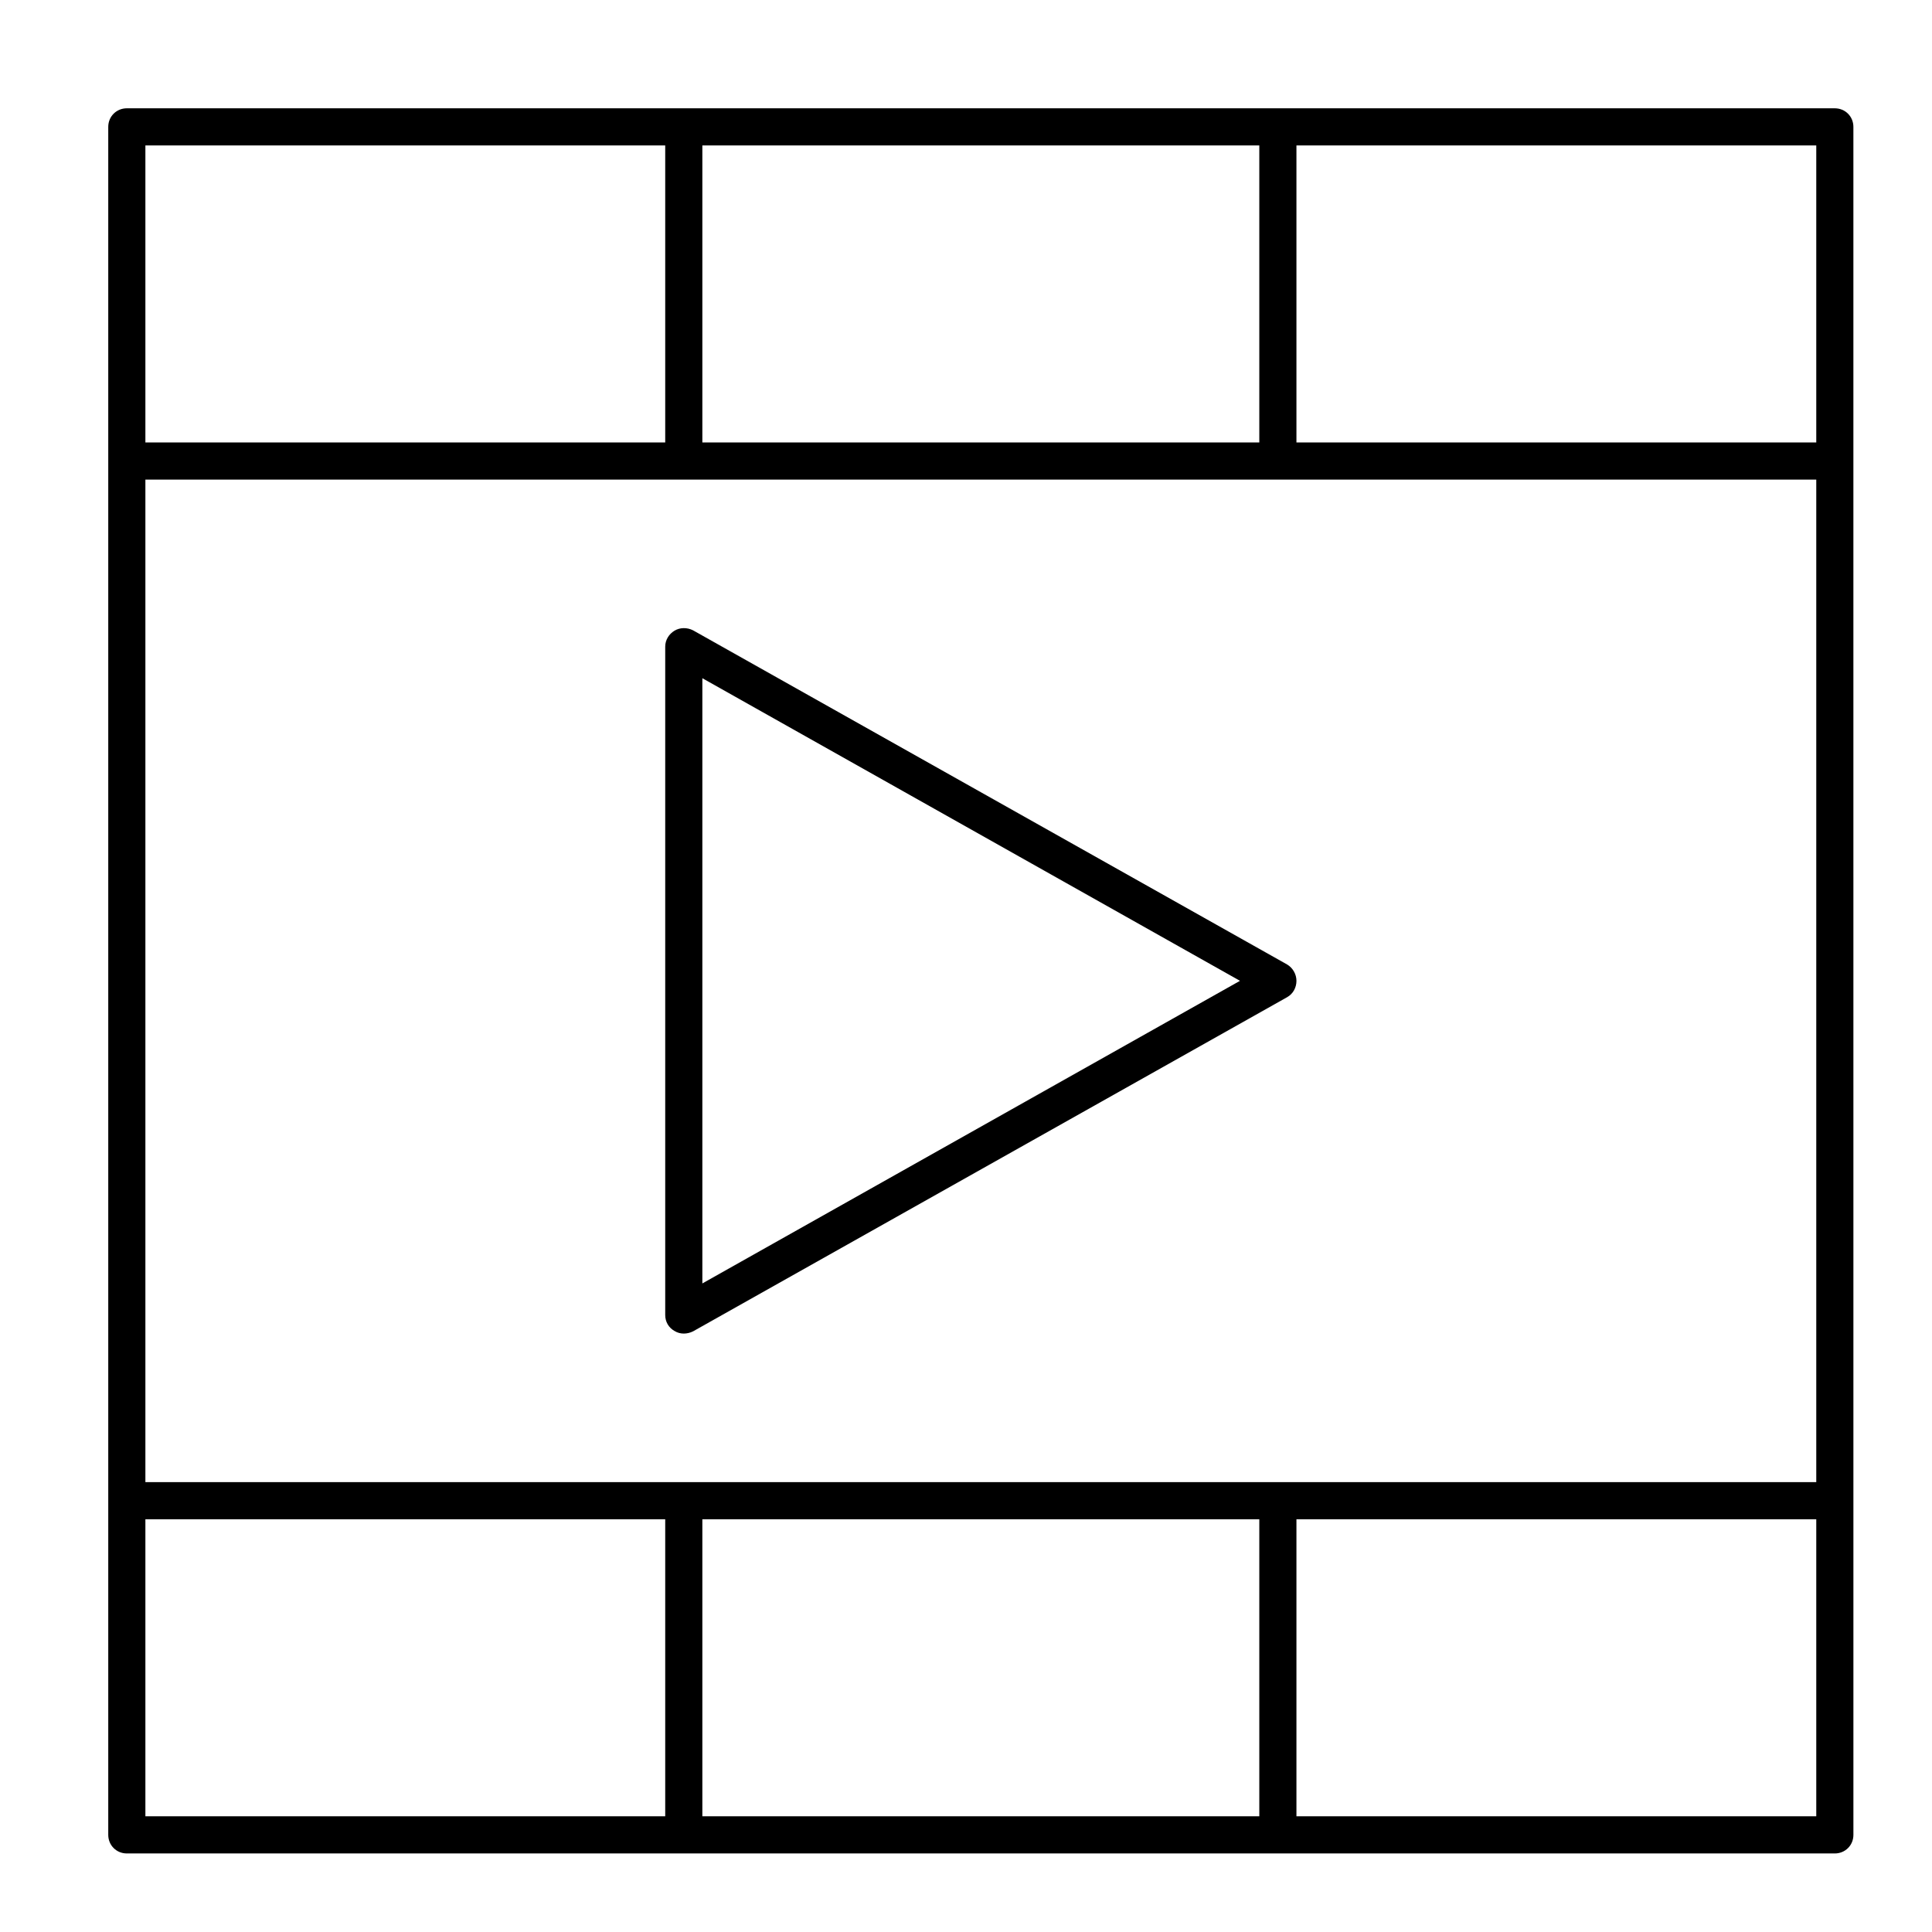 <?xml version="1.0" encoding="UTF-8"?>
<!-- Uploaded to: ICON Repo, www.svgrepo.com, Generator: ICON Repo Mixer Tools -->
<svg fill="#000000" width="800px" height="800px" version="1.1" viewBox="144 144 512 512" xmlns="http://www.w3.org/2000/svg">
 <g>
  <path d="m322.75 311.14c-1.477 0.887-2.461 2.461-2.461 4.231v177.12c0 1.77 0.887 3.344 2.461 4.231 0.789 0.492 1.672 0.688 2.461 0.688 0.789 0 1.672-0.195 2.461-0.59l157.44-88.559c1.574-0.887 2.461-2.559 2.461-4.328s-0.984-3.445-2.461-4.328l-157.44-88.559c-1.574-0.793-3.445-0.793-4.922 0.094zm7.379 12.594 142.48 80.195-142.48 80.195z"/>
  <path d="m630.25 172.7h-452.64c-2.754 0-4.922 2.164-4.922 4.922v452.64c0 2.754 2.164 4.922 4.922 4.922h452.64c2.754 0 4.922-2.164 4.922-4.922v-88.559l-0.004-275.52v-88.562c0-2.754-2.164-4.918-4.922-4.918zm-300.12 9.84h147.6v78.719h-147.6zm-147.6 0h137.76v78.719h-137.76zm137.76 442.8h-137.76v-78.719h137.76zm157.44 0h-147.6v-78.719h147.6zm147.6 0h-137.76v-78.719h137.76zm0-88.562h-442.8v-265.68h442.8zm0-275.52h-137.76v-78.719h137.76z"/>
 </g>
</svg>